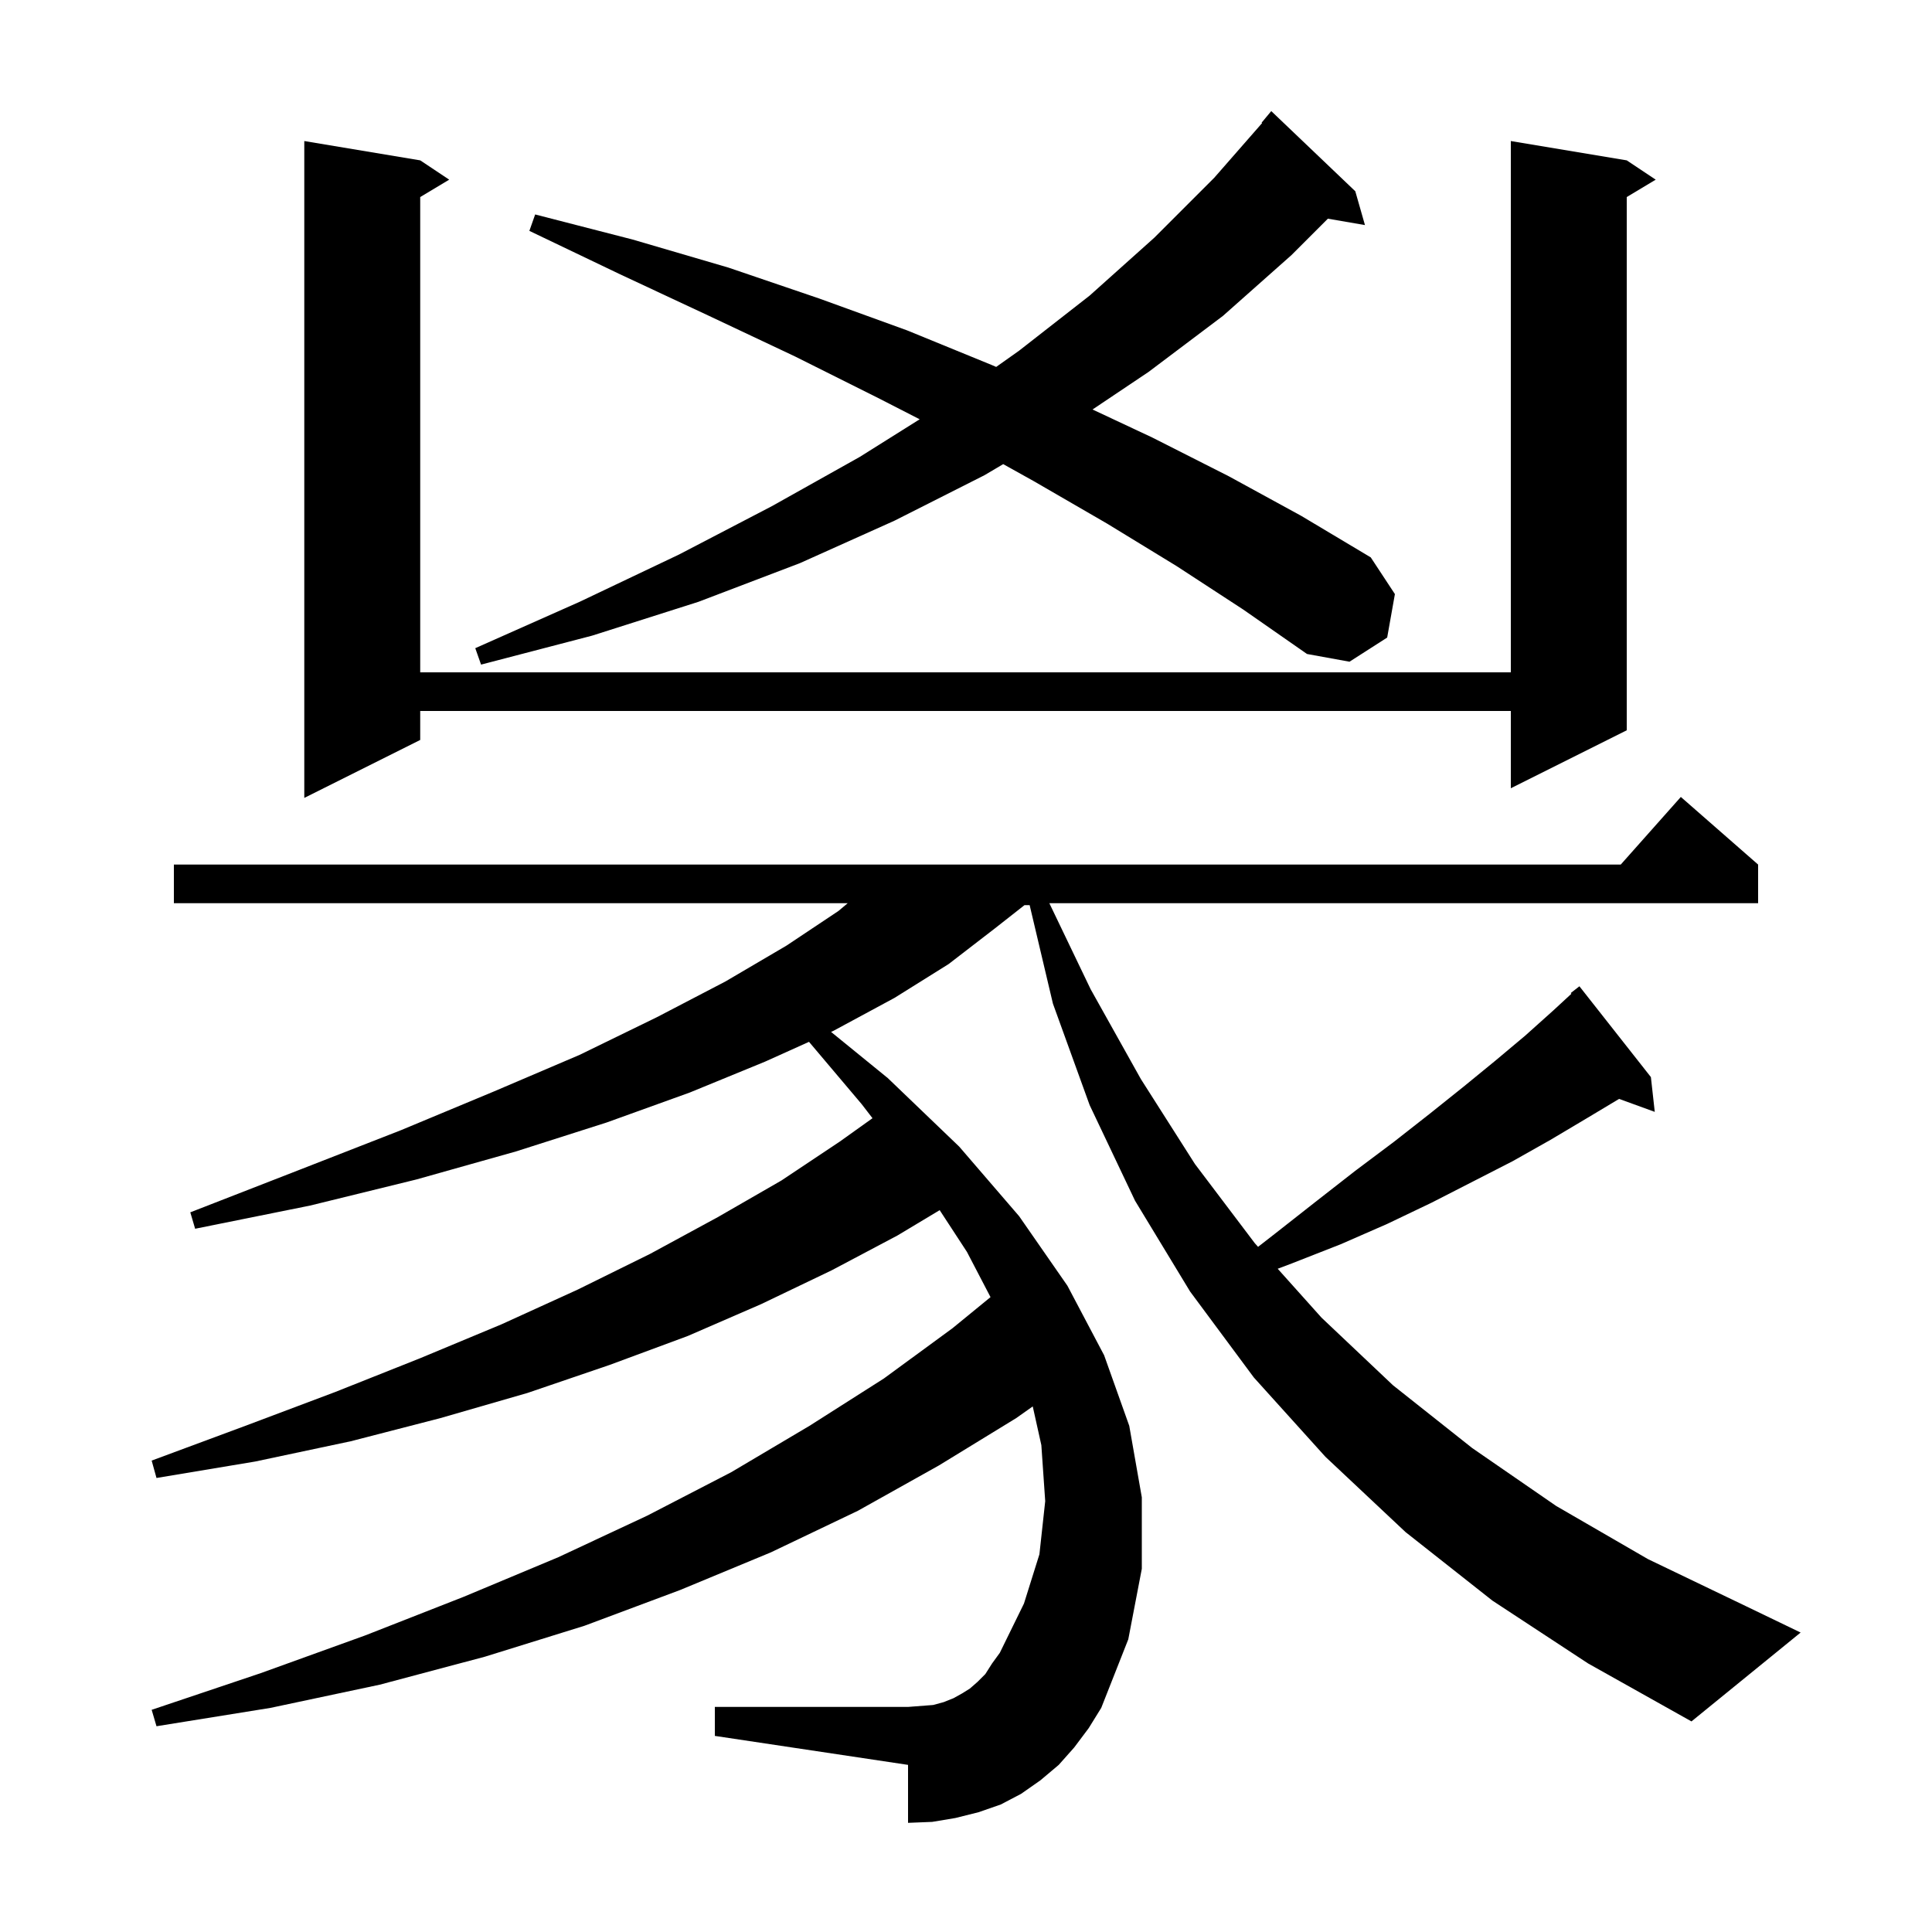 <svg xmlns="http://www.w3.org/2000/svg" xmlns:xlink="http://www.w3.org/1999/xlink" version="1.1" baseProfile="full" viewBox="0 0 200 200" width="200" height="200"><g fill="currentColor"><path d="M 154.5 165.7 L 145.5 158.6 L 137.2 150.8 L 129.8 142.6 L 123.2 133.7 L 117.5 124.3 L 112.8 114.4 L 109.0 103.9 L 106.589 93.7 L 106.055 93.7 L 103.0 96.1 L 98.2 99.8 L 92.6 103.3 L 86.3 106.7 L 86.03 106.822 L 91.9 111.6 L 99.3 118.7 L 105.5 125.9 L 110.5 133.1 L 114.3 140.3 L 116.9 147.6 L 118.2 155.0 L 118.2 162.4 L 116.8 169.7 L 114.0 176.8 L 112.7 178.9 L 111.2 180.9 L 109.6 182.7 L 107.7 184.3 L 105.7 185.7 L 103.6 186.8 L 101.3 187.6 L 98.9 188.2 L 96.5 188.6 L 94.0 188.7 L 94.0 182.7 L 74.0 179.7 L 74.0 176.7 L 94.0 176.7 L 96.6 176.5 L 97.7 176.2 L 98.7 175.8 L 99.6 175.3 L 100.4 174.8 L 101.2 174.1 L 102.0 173.3 L 102.7 172.2 L 103.5 171.1 L 106.0 166.0 L 107.6 160.9 L 108.2 155.4 L 107.8 149.6 L 106.909 145.592 L 105.2 146.8 L 97.2 151.7 L 88.8 156.4 L 79.8 160.7 L 70.4 164.6 L 60.5 168.3 L 50.2 171.5 L 39.3 174.4 L 28.0 176.8 L 16.2 178.7 L 15.7 177.0 L 27.0 173.2 L 37.8 169.3 L 48.0 165.3 L 57.8 161.2 L 67.0 156.9 L 75.7 152.4 L 83.8 147.6 L 91.5 142.7 L 98.6 137.5 L 102.538 134.278 L 100.1 129.6 L 97.275 125.275 L 92.9 127.9 L 86.1 131.5 L 78.8 135.0 L 71.2 138.3 L 63.1 141.3 L 54.6 144.2 L 45.6 146.8 L 36.3 149.2 L 26.4 151.3 L 16.2 153.0 L 15.7 151.2 L 25.4 147.6 L 34.7 144.1 L 43.5 140.6 L 51.9 137.1 L 59.8 133.5 L 67.3 129.8 L 74.3 126.0 L 80.9 122.2 L 86.9 118.2 L 90.321 115.757 L 89.2 114.3 L 83.748 107.85 L 79.2 109.9 L 71.4 113.1 L 62.8 116.2 L 53.4 119.2 L 43.1 122.1 L 32.1 124.8 L 20.2 127.2 L 19.7 125.5 L 31.0 121.1 L 41.5 117.0 L 51.1 113.0 L 60.0 109.2 L 68.0 105.3 L 75.1 101.6 L 81.4 97.9 L 86.8 94.3 L 87.754 93.5 L 18.0 93.5 L 18.0 89.5 L 167.778 89.5 L 174.0 82.5 L 182.0 89.5 L 182.0 93.5 L 108.628 93.5 L 112.9 102.4 L 118.1 111.7 L 123.7 120.5 L 129.9 128.7 L 130.234 129.073 L 132.0 127.7 L 136.2 124.4 L 140.3 121.2 L 144.3 118.2 L 148.0 115.3 L 151.5 112.5 L 154.8 109.8 L 157.9 107.2 L 160.8 104.6 L 162.67 102.874 L 162.6 102.8 L 163.5 102.1 L 170.9 111.5 L 171.3 115.1 L 167.606 113.757 L 164.2 115.8 L 160.5 118.0 L 156.6 120.2 L 152.5 122.3 L 148.2 124.5 L 143.6 126.7 L 138.8 128.8 L 133.7 130.8 L 132.267 131.341 L 136.8 136.4 L 144.2 143.4 L 152.4 149.9 L 161.1 155.9 L 170.6 161.4 L 180.8 166.3 L 186.4 169.0 L 175.1 178.2 L 164.4 172.2 Z M 168.4 16.6 L 171.4 18.6 L 168.4 20.4 L 168.4 75.6 L 156.4 81.6 L 156.4 73.6 L 43.5 73.6 L 43.5 76.6 L 31.5 82.6 L 31.5 14.6 L 43.5 16.6 L 46.5 18.6 L 43.5 20.4 L 43.5 69.6 L 156.4 69.6 L 156.4 14.6 Z M 121.8 58.6 L 114.6 54.2 L 107.0 49.8 L 103.852 48.047 L 101.9 49.2 L 92.6 53.9 L 82.8 58.3 L 72.3 62.3 L 61.3 65.8 L 49.8 68.8 L 49.2 67.1 L 60.0 62.3 L 70.3 57.4 L 79.9 52.4 L 89.0 47.3 L 95.204 43.404 L 90.9 41.2 L 82.3 36.9 L 73.4 32.7 L 64.2 28.4 L 54.8 23.9 L 55.4 22.2 L 65.5 24.8 L 75.4 27.7 L 84.8 30.9 L 93.9 34.2 L 102.7 37.8 L 103.124 37.984 L 105.5 36.3 L 112.8 30.6 L 119.5 24.6 L 125.7 18.4 L 130.653 12.739 L 130.6 12.7 L 131.6 11.5 L 140.3 19.8 L 141.3 23.3 L 137.462 22.638 L 133.7 26.4 L 126.6 32.7 L 118.9 38.5 L 113.099 42.391 L 119.3 45.3 L 127.2 49.3 L 134.7 53.4 L 141.9 57.7 L 144.4 61.5 L 143.6 66.0 L 139.7 68.5 L 135.3 67.7 L 128.7 63.1 Z "/></g></svg>